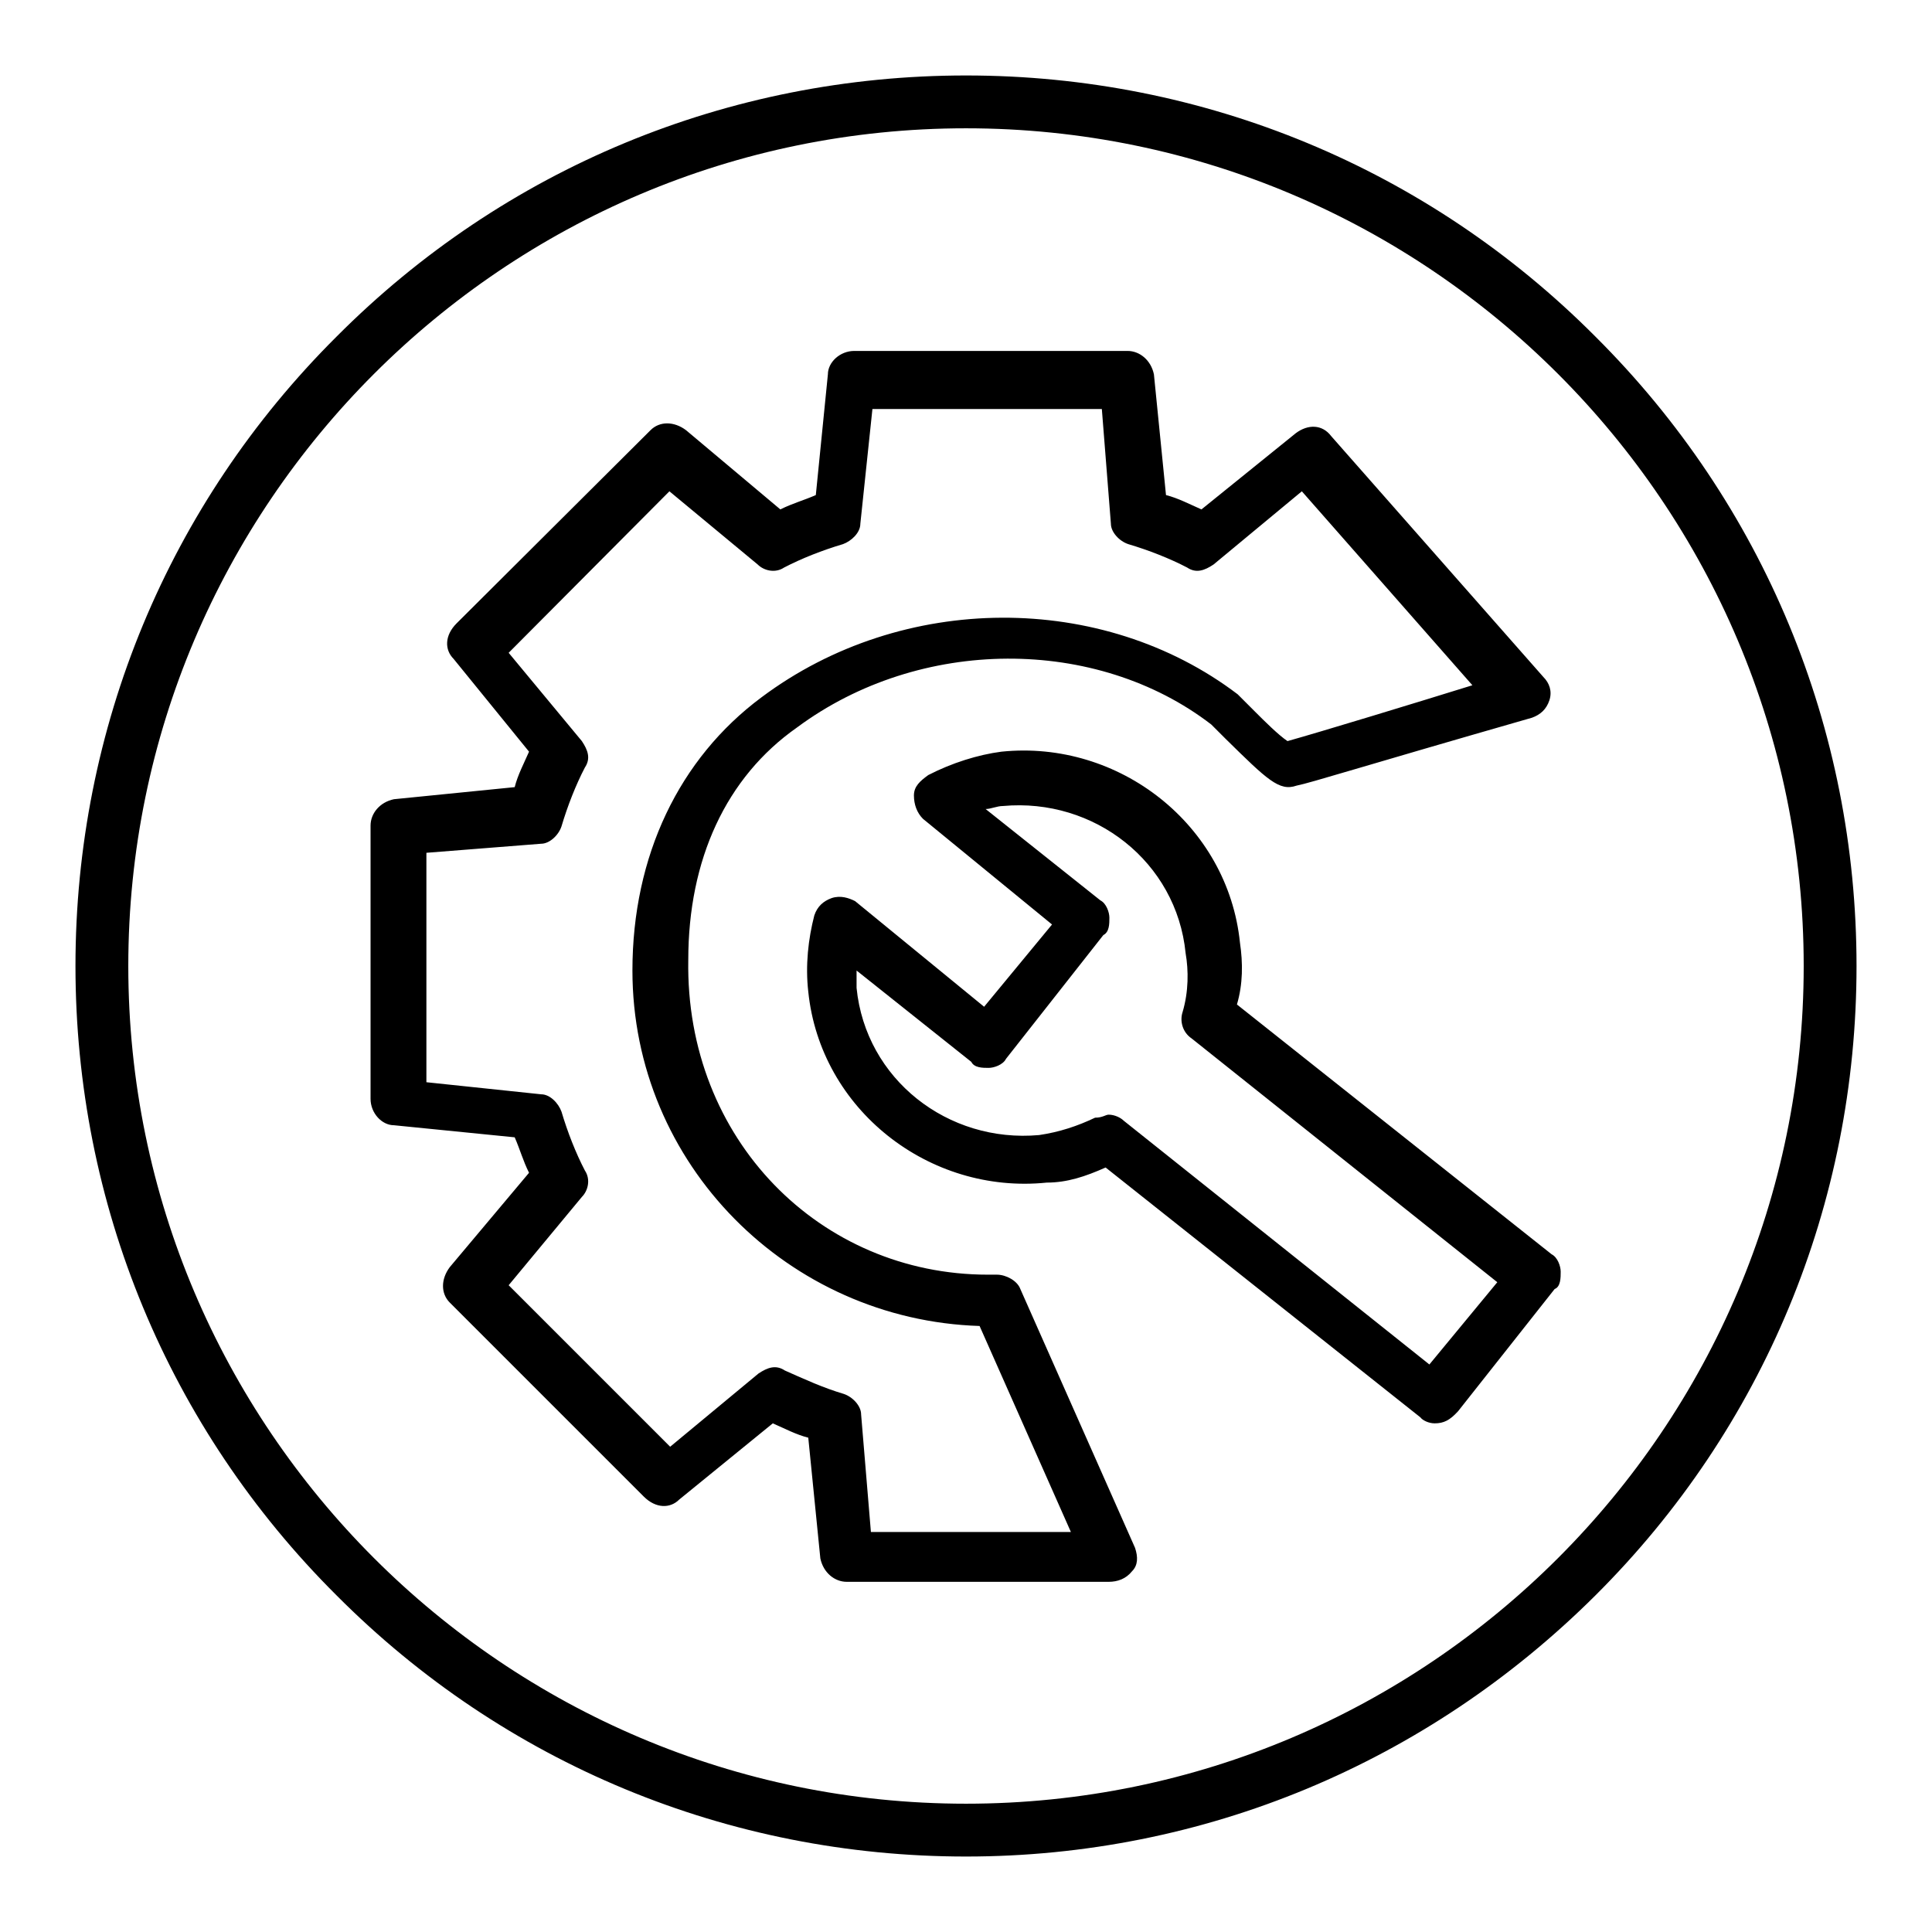 <?xml version="1.0" encoding="utf-8"?>
<!-- Svg Vector Icons : http://www.onlinewebfonts.com/icon -->
<!DOCTYPE svg PUBLIC "-//W3C//DTD SVG 1.1//EN" "http://www.w3.org/Graphics/SVG/1.1/DTD/svg11.dtd">
<svg version="1.1" xmlns="http://www.w3.org/2000/svg" xmlns:xlink="http://www.w3.org/1999/xlink" x="0px" y="0px" viewBox="0 0 256 256" enable-background="new 0 0 256 256" xml:space="preserve">
<g> <path fill="#000000" d="M128,246c-31.5,0-61.2-12.3-83.4-34.6C22.3,189.2,10,159.5,10,128c0-31.5,12.3-61.2,34.6-83.4 C66.8,22.3,96.5,10,128,10s61.2,12.3,83.4,34.6C233.7,66.8,246,96.5,246,128c0,31.5-12.3,61.2-34.6,83.4S159.5,246,128,246z  M128,17C66.8,17,17,66.8,17,128c0,61.2,49.8,111,111,111c61.2,0,111-49.8,111-111S189.2,17,128,17z M190.1,188.6 c-0.8,0-1.6-0.4-1.9-0.8l-41.7-33.1c-2.7,1.2-5.1,2-7.8,2c-15.6,1.6-30-9.7-31.6-25.3c-0.4-3.5,0-7,0.8-10.1 c0.4-1.2,1.2-1.9,2.3-2.3c1.2-0.4,2.3,0,3.1,0.4l17.1,14l9-10.9l-17.1-14c-0.8-0.8-1.2-1.9-1.2-3.1s0.8-1.9,1.9-2.7 c3.1-1.6,6.6-2.7,9.7-3.1c15.6-1.6,30,9.7,31.6,25.3c0.4,2.7,0.4,5.5-0.4,8.2l41.7,33.1c0.8,0.4,1.2,1.6,1.2,2.3c0,0.8,0,2-0.8,2.3 L193.2,187C192.1,188.2,191.3,188.6,190.1,188.6 M146.9,147.7c0.8,0,1.6,0.4,2,0.8l40.5,32.3l9-10.9l-40.5-32.3 c-1.2-0.8-1.6-2.3-1.2-3.5c0.8-2.7,0.8-5.5,0.4-7.8c-1.2-12.1-12.1-20.6-24.2-19.5c-0.8,0-1.6,0.4-2.3,0.4l15.2,12.1 c0.8,0.4,1.2,1.6,1.2,2.3c0,0.8,0,1.9-0.8,2.3l-12.9,16.4c-0.4,0.8-1.6,1.2-2.3,1.2c-0.8,0-1.9,0-2.3-0.8l-15.2-12.1v2.3 c1.2,12.1,12.1,20.6,24.2,19.5c2.7-0.4,5.1-1.2,7.4-2.3C146.1,148.1,146.5,147.7,146.9,147.7 M146.9,209.6h-34.7 c-1.6,0-3.1-1.2-3.5-3.1l-1.6-16c-1.6-0.4-3.1-1.2-4.7-1.9L90,198.7c-1.2,1.2-3.1,1.2-4.7-0.4l-25.7-25.7c-1.2-1.2-1.2-3.1,0-4.7 l10.5-12.5c-0.8-1.6-1.2-3.1-1.9-4.7l-16-1.6c-1.6,0-3.1-1.6-3.1-3.5v-36.2c0-1.6,1.2-3.1,3.1-3.5l16-1.6c0.4-1.6,1.2-3.1,1.9-4.7 L60.1,87.3c-1.2-1.2-1.2-3.1,0.4-4.7L86.2,57c1.2-1.2,3.1-1.2,4.7,0l12.5,10.5c1.6-0.8,3.1-1.2,4.7-1.9l1.6-16 c0-1.6,1.6-3.1,3.5-3.1h36.2c1.6,0,3.1,1.2,3.5,3.1l1.6,16c1.6,0.4,3.1,1.2,4.7,1.9l12.5-10.1c1.6-1.2,3.5-1.2,4.7,0.4l28.1,31.9 c0.8,0.8,1.2,1.9,0.8,3.1c-0.4,1.2-1.2,1.9-2.3,2.3c-23,6.6-29.2,8.6-31.2,9c-2.3,0.8-3.9-0.8-9.4-6.2l-1.9-1.9 c-15.2-11.7-38.6-11.7-54.9,0.4c-9.4,6.6-14.4,17.5-14.4,30.8c-0.4,23.8,17.5,41.7,39.7,41.7h1.2c1.2,0,2.7,0.8,3.1,1.9l15.2,34.3 c0.4,1.2,0.4,2.3-0.4,3.1C149.2,209.2,148.1,209.6,146.9,209.6 M115.4,203h26.5l-12.1-27.3c-25.3-0.8-46-21.4-46-47.1 c0-15.2,6.2-28.1,17.1-36.2c18.7-14,45.2-14,63.1-0.4l2.3,2.3c1.2,1.2,3.1,3.1,4.3,3.9c4.3-1.2,17.1-5.1,24.5-7.4l-22.6-25.7 l-11.7,9.7c-1.2,0.8-2.3,1.2-3.5,0.4c-2.3-1.2-5.1-2.3-7.8-3.1c-1.2-0.4-2.3-1.6-2.3-2.7l-1.2-15.2h-30.4l-1.6,15.2 c0,1.2-1.2,2.3-2.3,2.7c-2.7,0.8-5.5,1.9-7.8,3.1c-1.2,0.8-2.7,0.4-3.5-0.4l-11.7-9.7L67.4,86.5l9.7,11.7c0.8,1.2,1.2,2.3,0.4,3.5 c-1.2,2.3-2.3,5.1-3.1,7.8c-0.4,1.2-1.6,2.3-2.7,2.3L56.5,113v30.4l15.2,1.6c1.2,0,2.3,1.2,2.7,2.3c0.8,2.7,1.9,5.5,3.1,7.8 c0.8,1.2,0.4,2.7-0.4,3.5l-9.7,11.7l21.4,21.4l11.7-9.7c1.2-0.8,2.3-1.2,3.5-0.4c2.7,1.2,5.1,2.3,7.8,3.1c1.2,0.4,2.3,1.6,2.3,2.7 L115.4,203L115.4,203z"/></g>
</svg>